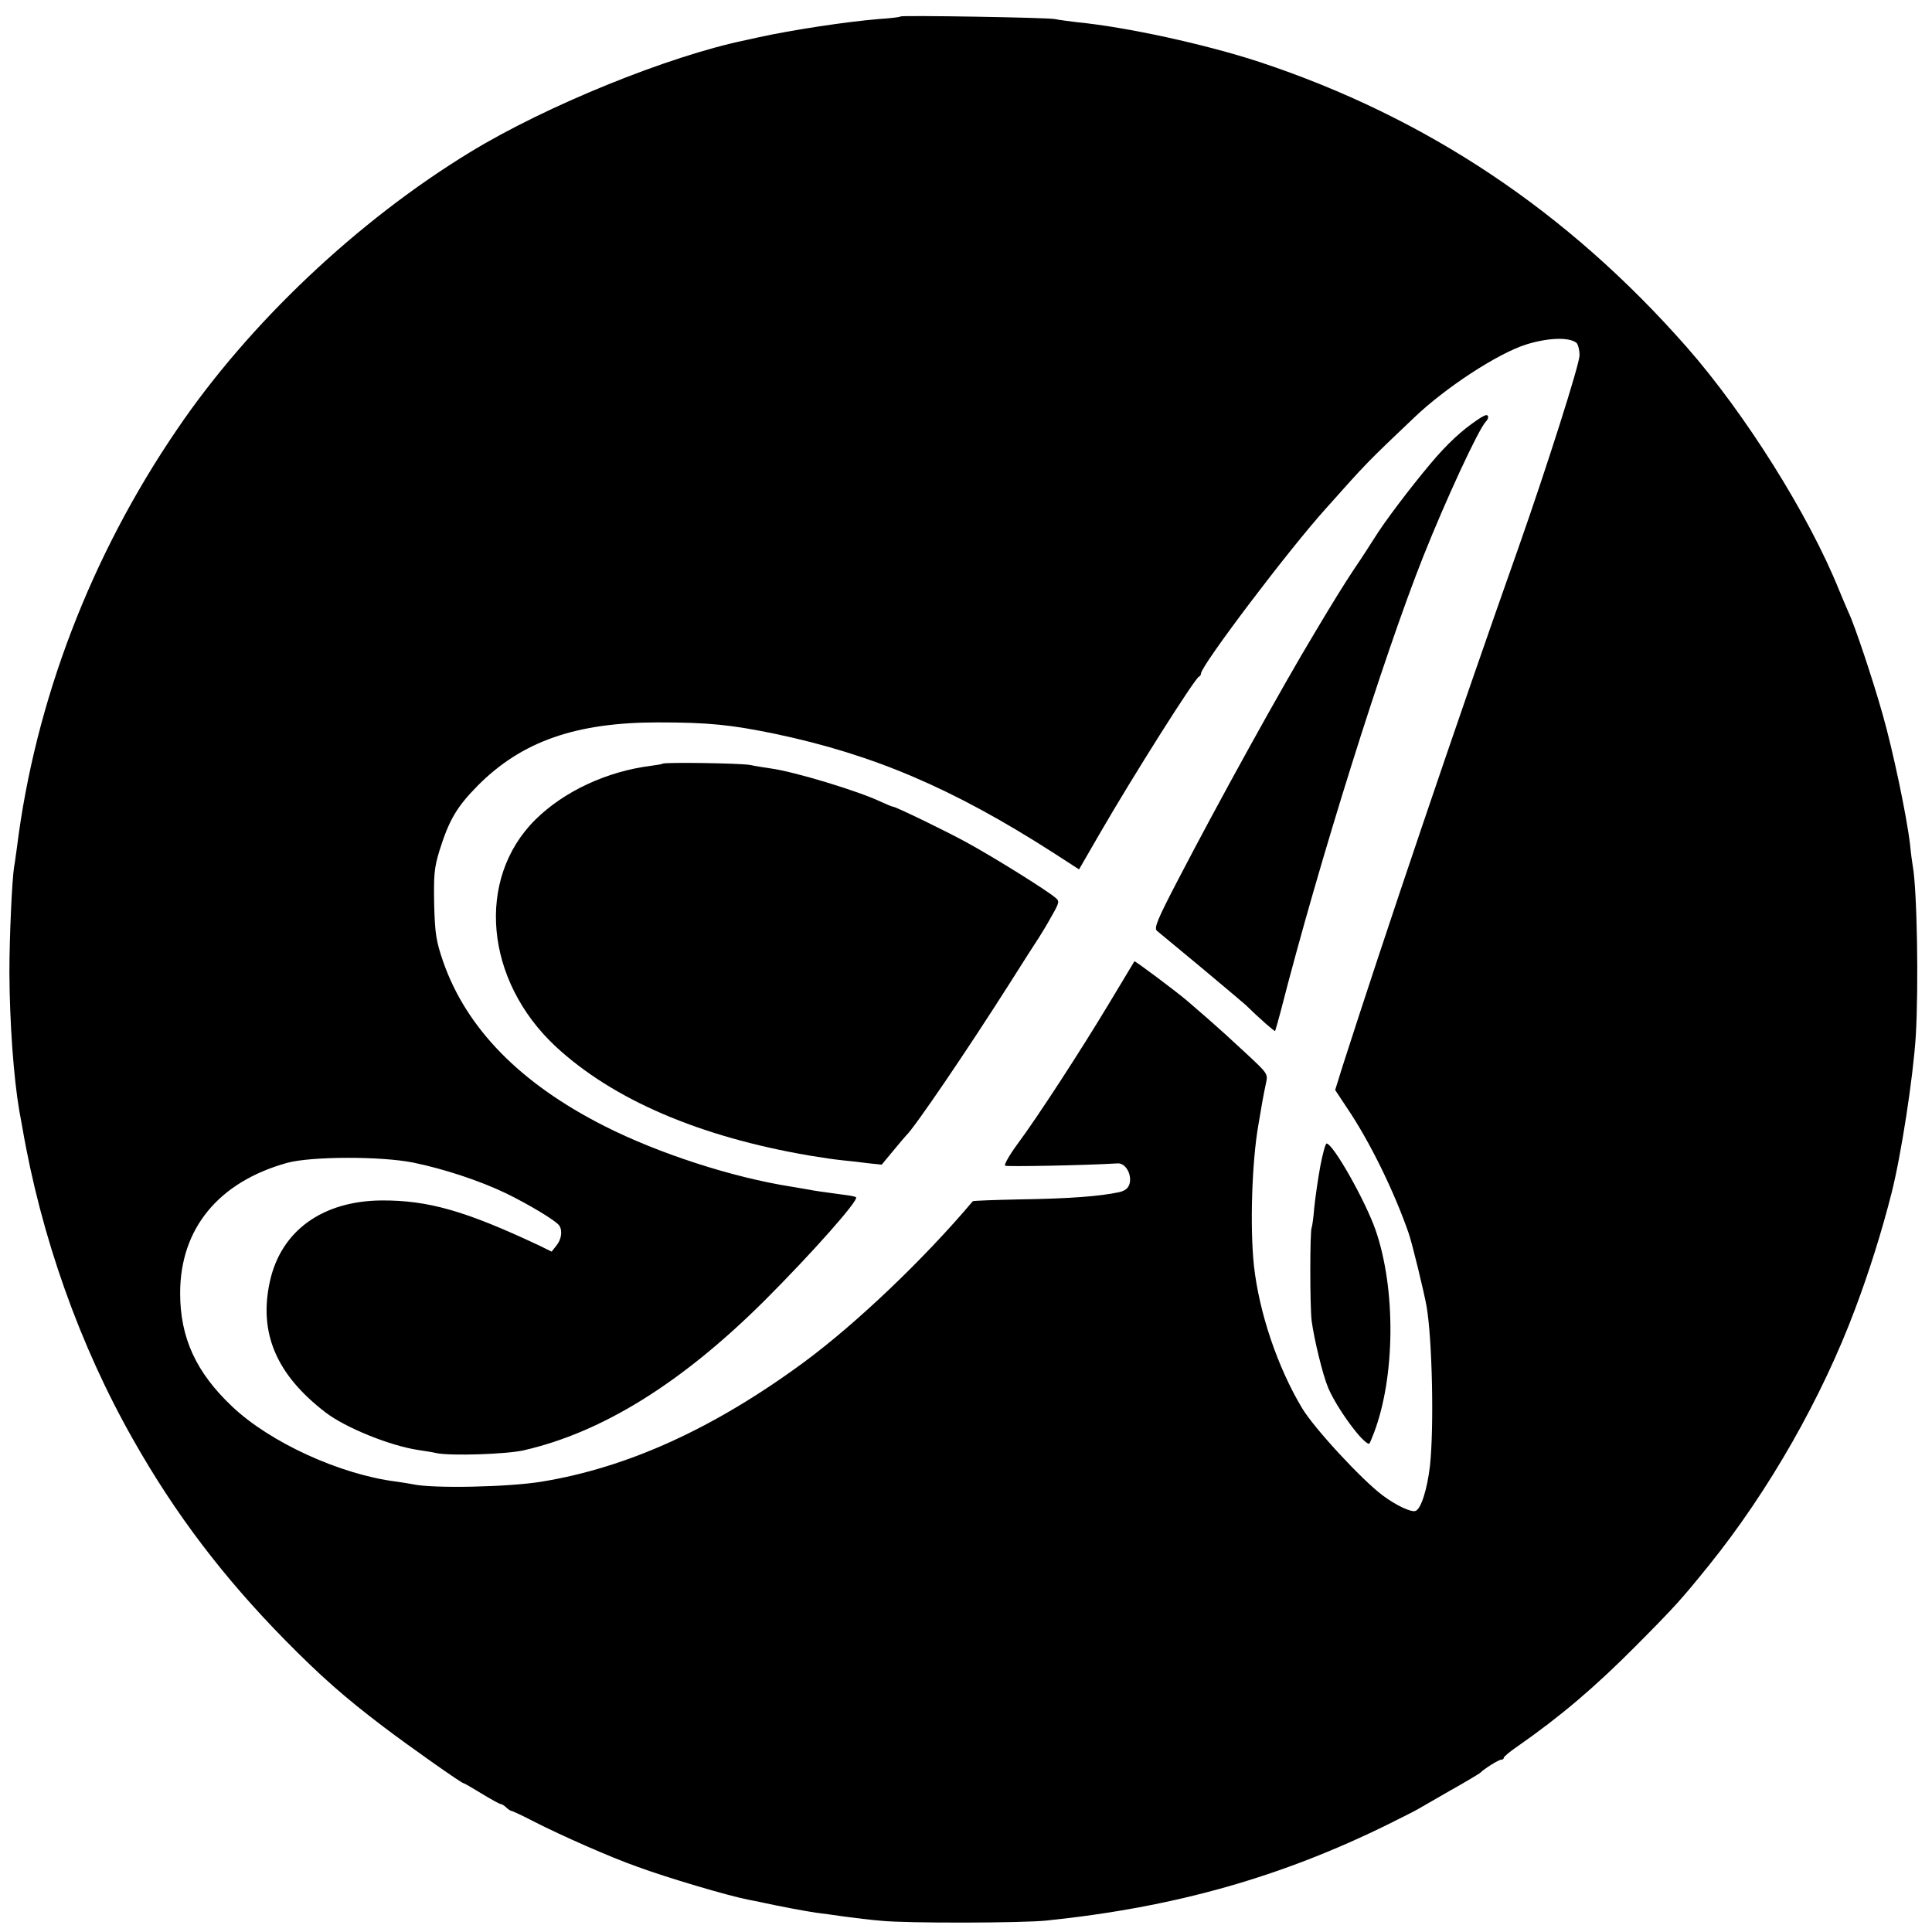 <?xml version="1.0" standalone="no"?>
<!DOCTYPE svg PUBLIC "-//W3C//DTD SVG 20010904//EN"
 "http://www.w3.org/TR/2001/REC-SVG-20010904/DTD/svg10.dtd">
<svg version="1.0" xmlns="http://www.w3.org/2000/svg"
 width="740pt" height="740pt" viewBox="0 0 740 740"
 preserveAspectRatio="xMidYMid meet">
<g transform="translate(0,740) scale(0.1,-0.1)"
fill="#000000" stroke="none">
<path d="M3449 7337 c-2 -3 -40 -7 -84 -10 -121 -10 -329 -41 -465 -71 -14 -3
-34 -8 -45 -10 -295 -61 -763 -251 -1053 -428 -432 -263 -848 -656 -1124
-1063 -331 -485 -543 -1041 -613 -1600 -4 -27 -8 -61 -11 -75 -8 -50 -18 -269
-18 -405 1 -192 16 -402 38 -530 2 -11 7 -38 11 -60 72 -421 220 -838 425
-1199 161 -285 346 -528 583 -769 137 -139 228 -219 377 -332 103 -78 298
-215 305 -215 3 0 34 -18 70 -40 36 -22 69 -40 73 -40 4 0 14 -6 21 -13 6 -6
15 -12 19 -13 4 0 43 -18 87 -41 110 -56 294 -137 396 -173 114 -42 347 -111
424 -126 11 -2 31 -6 45 -9 67 -15 179 -36 215 -41 22 -3 71 -9 110 -15 38 -5
101 -13 140 -16 97 -10 544 -9 635 1 492 51 899 167 1310 370 52 26 102 51
110 56 8 5 65 37 125 72 61 34 112 65 115 68 13 14 70 50 80 50 5 0 10 3 10 8
1 4 23 23 51 42 165 115 297 227 454 385 154 155 175 179 281 310 229 284 432
641 559 980 54 143 103 299 140 445 37 146 83 444 93 604 11 190 5 559 -12
651 -2 11 -7 47 -10 80 -13 110 -66 363 -106 502 -36 128 -107 341 -130 388
-5 11 -21 49 -36 85 -116 288 -360 676 -583 930 -457 520 -996 880 -1635 1092
-207 68 -508 134 -701 153 -33 4 -71 9 -85 12 -30 6 -584 15 -591 10z m2589
-1250 c6 -5 12 -27 12 -48 0 -34 -125 -427 -233 -734 -242 -684 -515 -1491
-675 -1990 l-28 -90 47 -71 c87 -129 180 -320 235 -479 14 -41 59 -227 68
-278 22 -127 29 -465 13 -612 -10 -87 -34 -165 -55 -172 -16 -7 -77 22 -127
60 -80 60 -263 258 -308 334 -94 157 -164 365 -184 544 -16 148 -8 400 17 541
5 29 12 69 15 88 3 19 10 51 14 71 8 36 7 37 -78 116 -47 44 -111 102 -141
128 -30 26 -67 58 -82 71 -42 36 -201 155 -203 152 -1 -2 -44 -73 -95 -158
-108 -180 -276 -439 -355 -545 -30 -41 -50 -77 -45 -80 7 -4 296 1 432 9 29 1
53 -41 45 -76 -5 -19 -16 -28 -39 -34 -75 -16 -187 -25 -386 -28 -95 -2 -174
-5 -176 -7 -188 -223 -448 -470 -646 -616 -345 -254 -675 -404 -1005 -458
-127 -21 -418 -27 -494 -10 -14 3 -42 7 -62 10 -216 27 -484 150 -629 287
-139 131 -200 264 -200 435 0 247 147 426 410 499 91 25 358 26 483 1 117 -24
254 -69 356 -118 88 -43 191 -105 203 -123 13 -19 9 -53 -11 -77 l-18 -23 -49
24 c-281 132 -424 173 -603 172 -226 -2 -384 -116 -427 -309 -44 -198 24 -358
213 -503 77 -59 248 -128 356 -144 27 -4 59 -9 70 -12 55 -11 269 -4 333 11
302 69 607 259 924 575 180 180 360 383 349 394 -2 3 -24 7 -49 10 -66 9 -112
15 -135 20 -11 2 -40 7 -65 11 -228 36 -510 128 -715 232 -322 163 -529 374
-618 631 -26 76 -31 104 -34 217 -2 114 0 140 20 206 37 118 66 168 147 250
168 169 375 242 690 242 196 0 280 -9 450 -44 375 -79 679 -208 1064 -455 l99
-64 78 135 c130 225 365 596 381 603 5 2 8 8 8 12 0 30 337 476 480 634 156
175 156 175 336 346 120 115 319 245 428 280 82 26 165 30 194 7z"/>
<path d="M5659 5792 c-61 -41 -116 -92 -179 -167 -80 -95 -179 -226 -217 -288
-16 -25 -49 -77 -76 -116 -41 -62 -83 -130 -148 -239 -132 -219 -370 -650
-529 -956 -77 -148 -90 -180 -79 -191 8 -6 84 -70 169 -140 85 -71 162 -136
171 -144 51 -50 111 -103 113 -100 1 2 11 36 21 74 146 571 395 1363 547 1745
86 216 211 486 239 515 11 11 12 25 2 25 -5 0 -20 -8 -34 -18z"/>
<path d="M2538 4475 c-2 -2 -21 -5 -43 -8 -170 -21 -335 -98 -445 -207 -228
-227 -193 -615 78 -868 220 -204 551 -346 972 -418 62 -10 88 -14 125 -18 22
-2 65 -7 96 -11 l56 -6 44 53 c24 29 46 55 49 58 31 28 231 322 395 580 26 41
59 93 73 115 14 22 33 51 42 65 9 14 31 50 48 81 30 53 31 57 14 71 -36 30
-228 150 -337 210 -80 44 -274 138 -284 138 -4 0 -25 9 -47 19 -83 40 -332
116 -424 128 -19 3 -54 8 -77 13 -38 7 -328 11 -335 5z"/>
<path d="M5057 2933 c-9 -49 -19 -119 -23 -158 -3 -38 -8 -73 -10 -77 -7 -12
-7 -302 0 -358 10 -72 42 -205 63 -255 32 -77 133 -215 157 -215 2 0 10 19 19
43 81 214 84 549 6 775 -39 112 -163 332 -188 332 -4 0 -15 -39 -24 -87z"/>
</g>
</svg>
